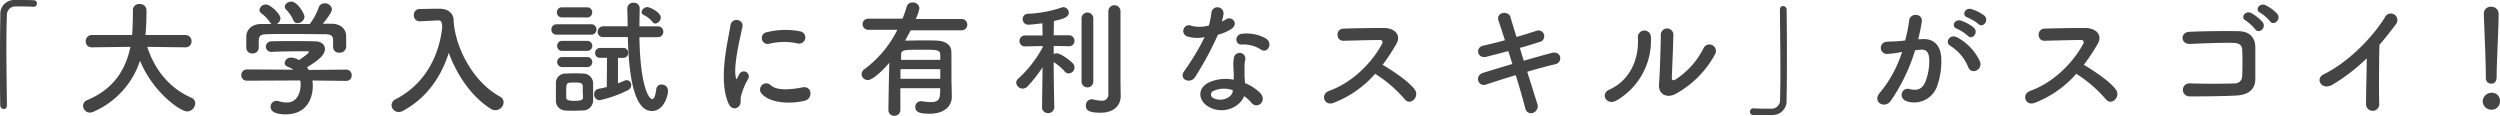 <svg xmlns="http://www.w3.org/2000/svg" width="617.5" height="28.59" viewBox="0 0 617.5 28.59">
  <defs>
    <style>
      .a {
        fill: #444;
        fill-rule: evenodd;
      }
    </style>
  </defs>
  <title>title-s-future-college</title>
  <g>
    <path class="a" d="M1.71,26c0,.66-.38.93-.78.93A.92.92,0,0,1,.06,26C0,23.38,0,20.15,0,16.81c0-4.62,0-9.4.09-13.09A3.4,3.4,0,0,1,3.6,0c.52,0,1,0,1.52,0,1.08,0,2,0,3.16.06a.78.78,0,0,1,.84.81.78.78,0,0,1-.81.8H8.19c-.19,0-1.06-.09-4.28-.09a2.1,2.1,0,0,0-2.2,2.3c-.1,2-.13,4.83-.13,7.87,0,4.84.09,10.26.13,14.23Z"/>
    <path class="a" d="M45.76,11.69l-9.39-.12c2.05,6.29,6,10.41,10.85,12.55a1.49,1.49,0,0,1,1,1.4,2.06,2.06,0,0,1-2,2c-1.71,0-8.5-4.8-11.63-12.52A20.82,20.82,0,0,1,23,27.63a2.09,2.09,0,0,1-.81.18,1.68,1.68,0,0,1-1.67-1.67,1.54,1.54,0,0,1,1.05-1.43c6.73-2.79,9.55-7.81,10.64-13.14l-9.49.12h0a1.44,1.44,0,0,1-1.55-1.49,1.5,1.5,0,0,1,1.58-1.55h9.89c.18-2.76.18-4.68.18-4.93V2.45A1.49,1.49,0,0,1,34.48,1a1.57,1.57,0,0,1,1.7,1.43V3.1c0,1.46-.06,2.92-.15,4.34l-.1,1.21h9.83a1.49,1.49,0,0,1,1.55,1.52,1.46,1.46,0,0,1-1.52,1.52Z"/>
    <path class="a" d="M77.17,19.88a9.91,9.91,0,0,1,.09,1.36c0,2.79-1.3,7-6.7,7-2.42,0-3.72-.65-3.72-1.86a1.44,1.44,0,0,1,1.46-1.46,1.46,1.46,0,0,1,.49.06,6.87,6.87,0,0,0,2,.34c3.47,0,3.47-4.15,3.47-4.4a6,6,0,0,0-.09-1.05l-13.15.06a1.33,1.33,0,0,1-1.42-1.37A1.37,1.37,0,0,1,61,17.15l11.47.06a4.86,4.86,0,0,0-1.24-.65c-.65-.22-.93-.62-.93-1A1.54,1.54,0,0,1,72,14.23a3.91,3.91,0,0,1,1.83.62c.8-.52,2.45-1.67,2.45-2,0-.13-.13-.19-.35-.19s-.92,0-1.64,0c-2,0-5,.06-7.16.15h-.06a1.3,1.3,0,0,1-1.4-1.3,1.34,1.34,0,0,1,1.43-1.3c1.33-.06,3-.06,4.65-.06,2.26,0,4.53,0,6,.06,1.77,0,2.51.93,2.51,1.89,0,1.52-1.64,2.79-4.43,4.53a6.64,6.64,0,0,1,.43.65l9.24-.09a1.35,1.35,0,0,1,1.37,1.42,1.3,1.3,0,0,1-1.34,1.37ZM82.28,10c0-1.3-.68-1.52-2-1.55-2.48,0-5.27-.06-8-.06-2.2,0-4.37,0-6.29.06-1.71,0-2,.47-2.08,1.55v1.83a1.46,1.46,0,0,1-1.58,1.37,1.41,1.41,0,0,1-1.49-1.4c0-.4,0-.87,0-1.36s0-1.06,0-1.52c.06-1.46,1.21-2.95,3.63-3l2.6,0a1.39,1.39,0,0,1-.4-.43,8.92,8.92,0,0,0-2.17-2.24,1.05,1.05,0,0,1-.41-.8,1.57,1.57,0,0,1,1.58-1.34c1.18,0,3.6,2.36,3.6,3.45a1.67,1.67,0,0,1-.9,1.36c2.73,0,5.43,0,8.16,0a15.36,15.36,0,0,0,2.2-4.09,1.45,1.45,0,0,1,1.39-1A1.72,1.72,0,0,1,82,2.26c0,.59-1,2.11-2.26,3.6l2.17,0c1.83,0,3.53,1,3.59,3,0,.43,0,1.08,0,1.67a9.86,9.86,0,0,1,0,1.15A1.53,1.53,0,0,1,83.83,13a1.38,1.38,0,0,1-1.55-1.3V10ZM73.51,5.71A1.1,1.1,0,0,1,72.45,5a8.5,8.5,0,0,0-1.83-2.67,1.09,1.09,0,0,1-.28-.68C70.34,1,71.12.4,71.93.4c1.58,0,3.28,3,3.28,3.76A1.75,1.75,0,0,1,73.51,5.71Z"/>
    <path class="a" d="M112.21,6.7c.9,6.2,5.05,13.76,11.26,17.14a1.65,1.65,0,0,1,.93,1.43,2.07,2.07,0,0,1-2.05,1.95,2,2,0,0,1-1.12-.34c-4.8-3-8.4-8.43-10.38-13.83-1.83,5.77-5.34,11.13-11.38,14.36a2,2,0,0,1-1,.25A1.75,1.75,0,0,1,96.71,26a1.71,1.71,0,0,1,1.05-1.52c7.54-3.87,10.82-11.22,11.47-17.83-.09-1.17-.18-1.61-1-1.61h-.09l-4.41.22h-.09a1.42,1.42,0,0,1-1.42-1.52,1.43,1.43,0,0,1,1.45-1.52c1.24,0,2.64-.06,4-.06h1c1.86,0,3.31,1.05,3.38,2.73,0,.56.06,1.14.15,1.73h0Z"/>
    <path class="a" d="M137.53,8.56a1.24,1.24,0,0,1-1.34-1.27A1.26,1.26,0,0,1,137.53,6H146a1.23,1.23,0,0,1,1.33,1.27A1.25,1.25,0,0,1,146,8.56Zm6.38,18.73c-.65,0-1.42.06-2.2.06s-1.49,0-2.11-.06a2.37,2.37,0,0,1-2.29-2.45c0-.81,0-1.52,0-2.24s0-1.39,0-2.07a2.3,2.3,0,0,1,2.26-2.36c.59,0,1.27-.06,2-.06s1.73,0,2.45.06a2.47,2.47,0,0,1,2.48,2.2c0,.71,0,1.49,0,2.26s0,1.49,0,2.17A2.52,2.52,0,0,1,143.91,27.29Zm-5.11-23a1.18,1.18,0,0,1-1.24-1.24,1.18,1.18,0,0,1,1.24-1.24H145a1.21,1.21,0,0,1,1.27,1.24A1.21,1.21,0,0,1,145,4.31Zm.06,8.28a1.18,1.18,0,0,1-1.24-1.24,1.18,1.18,0,0,1,1.24-1.24h6.2a1.24,1.24,0,1,1,0,2.48Zm0,4a1.24,1.24,0,0,1,0-2.48h6.2a1.24,1.24,0,1,1,0,2.48Zm5.08,6.11c0-.5,0-1,0-1.46-.06-.74-.59-.84-2-.84-2.05,0-2.08,0-2.08,2.3,0,.49,0,1,0,1.48s.53.75,2,.75c1.74,0,2.11-.25,2.14-.78S143.94,23.22,143.94,22.7Zm6-8.41h-1.74A1.11,1.11,0,0,1,147,13.12a1.2,1.2,0,0,1,1.18-1.28H154a1.14,1.14,0,0,1,1.15,1.21A1.15,1.15,0,0,1,154,14.29h-1.36v6.3c.52-.19,1-.4,1.58-.65a1.32,1.32,0,0,1,.59-.13A1.12,1.12,0,0,1,155.91,21a1.42,1.42,0,0,1-.87,1.3,29.08,29.08,0,0,1-6.91,2.45,1.37,1.37,0,0,1-1.37-1.45,1.31,1.31,0,0,1,1-1.34c.77-.15,1.46-.31,2.11-.46Zm8-5.08c.18,11.91,2.29,15.29,3.16,15.29.43,0,.77-.69,1-2.49a1.28,1.28,0,0,1,1.37-1.11A1.52,1.52,0,0,1,165,22.42c0,1.18-1,5-4,5-4.5,0-5.71-9.14-5.92-18.26h-6.05a1.26,1.26,0,0,1-1.4-1.27,1.38,1.38,0,0,1,1.4-1.4h6c0-1.52-.06-3-.09-4.46v0A1.43,1.43,0,0,1,156.5.68,1.37,1.37,0,0,1,158,2.08v0c0,1.33-.06,2.85-.06,4.43h4.55a1.27,1.27,0,0,1,1.34,1.34,1.29,1.29,0,0,1-1.34,1.33Zm3.22-3.78a6.32,6.32,0,0,0-2.23-1.74.83.83,0,0,1-.47-.68,1.47,1.47,0,0,1,1.4-1.24c.71,0,3.35,1.3,3.35,2.57a1.54,1.54,0,0,1-1.3,1.49A.92.92,0,0,1,161.15,5.43Z"/>
    <path class="a" d="M179.86,25.39c-2.48-6.1,0-15.28.53-19,.34-2.3,3.35-1.61,3,.18-.5,2.52-2.36,9.8-1.61,12.69.09.4.21.31.34,0s.4-.78.52-1a1.24,1.24,0,0,1,2.17,1.2A16.08,16.08,0,0,0,183,23.88c-.18.83.19,1.79-.58,2.48S180.48,26.91,179.86,25.39Zm8.31-2.2a1.53,1.53,0,0,1,2.2-2.14c1.68,1.52,5.4,1,7.82.53s2.66,2.76.62,3.29C195.49,25.7,190.4,25.61,188.17,23.19Zm1.77-12.37a1.46,1.46,0,1,1-.43-2.88,18.69,18.69,0,0,1,8.15-.19,1.52,1.52,0,1,1-.53,3A15.64,15.64,0,0,0,189.94,10.82Z"/>
    <path class="a" d="M235.1,23.84v.07c0,1.89-1.36,4.18-5.55,4.18-2.66,0-3.47-.53-3.47-1.7A1.37,1.37,0,0,1,227.44,25a1.27,1.27,0,0,1,.34,0,11.68,11.68,0,0,0,2.08.22c2.36,0,2.36-1.09,2.36-3.44h-9.83v5.36a1.42,1.42,0,0,1-1.49,1.46,1.38,1.38,0,0,1-1.46-1.43c0-.93.1-7.16.22-11.66-.93,1.09-3.84,4.25-5.3,4.25a1.51,1.51,0,0,1-1.55-1.42,1.59,1.59,0,0,1,.74-1.28,27.09,27.09,0,0,0,8.1-9.7h-7.11A1.39,1.39,0,0,1,213.06,6a1.37,1.37,0,0,1,1.48-1.39h8.38a30.42,30.42,0,0,0,1.05-3,1.41,1.41,0,0,1,1.43-1,1.61,1.61,0,0,1,1.7,1.39,9,9,0,0,1-.93,2.7h11.29a1.36,1.36,0,0,1,1.46,1.36,1.39,1.39,0,0,1-1.46,1.43H224.93c-.43.87-.9,1.7-1.36,2.54,1.45,0,3.16-.06,4.77-.06,1.06,0,2,0,2.95.06,2.51.09,3.63,1.21,3.69,2.64s0,6.88.06,8.15Zm-2.85-6.76h-9.83v2.39h9.83Zm0-2.29c0-.59,0-1,0-1.33-.06-1.18-1-1.18-4.47-1.18-4.4,0-5.14,0-5.21,1.18,0,.37,0,.8,0,1.33Z"/>
    <path class="a" d="M260.38,26.76a1.54,1.54,0,0,1-3,0v0l.13-10.14a34.31,34.31,0,0,1-3.69,4.71,1.78,1.78,0,0,1-1.21.56A1.62,1.62,0,0,1,251,20.4a1.4,1.4,0,0,1,.53-1,29,29,0,0,0,6-7.69l0-.34-4.35.09h0a1.29,1.29,0,0,1-1.36-1.33,1.33,1.33,0,0,1,1.39-1.37h4.31l-.06-3c-.12,0-2.76.34-3.38.34a1.38,1.38,0,0,1-1.49-1.37,1.32,1.32,0,0,1,1.34-1.33,29.62,29.62,0,0,0,8.31-1.55,1.41,1.41,0,0,1,.49-.09A1.43,1.43,0,0,1,264,3.13c0,1.18-1.61,1.61-3.69,2.05,0,.71,0,2-.06,3.53H264a1.33,1.33,0,0,1,1.39,1.37A1.29,1.29,0,0,1,264,11.41h0l-3.73-.06v2a1.51,1.51,0,0,1,.72-.18c.93,0,3.1,1.55,3.94,2.42a1.47,1.47,0,0,1-1,2.54,1.3,1.3,0,0,1-1-.53,11.92,11.92,0,0,0-2.67-2.26c0,4.68.16,11.41.16,11.41Zm6.76-22.33a1.46,1.46,0,0,1,2.91,0V20.25a1.46,1.46,0,0,1-2.91,0Zm9.67,19.29v.06c0,1.86-1.24,4.06-5,4.06-3,0-3.6-.68-3.6-1.76a1.44,1.44,0,0,1,1.34-1.55,1.34,1.34,0,0,1,.34,0,11,11,0,0,0,2.11.34,1.53,1.53,0,0,0,1.76-1.68c0-1.14,0-9.76,0-15.53V2.79a1.49,1.49,0,0,1,3,0V20Z"/>
    <path class="a" d="M293.44,9.05a1.42,1.42,0,1,1,.9-2.66,8.23,8.23,0,0,0,4.25-.1,19.27,19.27,0,0,0,.62-3.13,1.49,1.49,0,0,1,3,.28,10,10,0,0,1-.44,1.89,8.94,8.94,0,0,0,1-.52c1.4-1,3.35.93,1.37,2.35a11.82,11.82,0,0,1-3.32,1.43A78.58,78.58,0,0,1,295.21,19c-1.15,1.86-4.12.65-2.76-1.37a60.3,60.3,0,0,0,5.09-8.46A8.4,8.4,0,0,1,293.44,9.05Zm5.34,17.46c-2.89-1.46-3.23-4.81,0-6.23a10.12,10.12,0,0,1,5.95-.59V18.6c0-.77-.06-1.55-.09-2.32a9,9,0,0,1,.15-2.08,1.42,1.42,0,0,1,2.79.56,6.38,6.38,0,0,0-.18,1.46c0,.71,0,1.49,0,2.38,0,.59.09,1.24.12,1.93A11.14,11.14,0,0,1,311.3,23c1.77,1.95-.74,4.15-2.23,2.35a8.72,8.72,0,0,0-1.77-1.61C306.4,26.23,302.53,28.4,298.78,26.51Zm1-4.06a.94.94,0,0,0,0,1.8c1.86.93,4.37,0,4.71-1.65,0-.09,0-.21,0-.31A6.21,6.21,0,0,0,299.77,22.45ZM306.68,11c-1.7.09-1.83-2.48.16-2.67a9.84,9.84,0,0,1,5.7,1.09c2.11,1.27.5,3.84-1,2.88A7.93,7.93,0,0,0,306.68,11Z"/>
    <path class="a" d="M329.34,25.42c-2.26.84-3.32-2.2-1-3,5.64-2,10.54-6.92,13-11.54.28-.52.15-1-.53-1-1.95,0-6.23.12-9,.19-1.86.06-2-2.92,0-3,2.26-.09,6.82-.16,9.95-.16,2.79,0,4.37,1.77,3.17,3.88A50.27,50.27,0,0,1,341.52,16c2.58,1.55,6.52,4.16,7.94,6.14,1.24,1.74-1.08,4.15-2.54,2.33a32,32,0,0,0-7.26-6.24A26.06,26.06,0,0,1,329.34,25.42Z"/>
    <path class="a" d="M376.36,15c2.51-.72,5-1.43,6.91-1.93,2.42-.62,2.82,2.36.9,2.79s-4.31,1.09-6.95,1.86c1,3.14,1.89,6,2.48,7.88a1.73,1.73,0,0,1-1,2.26,1.43,1.43,0,0,1-1.95-1.11c-.5-1.93-1.37-5-2.36-8.19-2.76.84-5.46,1.68-7.35,2.33s-3-2.21-.65-2.92c1.8-.56,4.4-1.36,7.16-2.17-.34-1.08-.68-2.17-1-3.19-1.92.52-3.81,1-5.42,1.42-2.24.53-2.83-2.29-.78-2.76,1.71-.37,3.54-.83,5.36-1.33-.62-2-1.2-3.69-1.58-4.84-.71-2.1,2.45-2.6,2.95-.89.31,1.11.87,2.88,1.49,4.92,1.76-.49,3.44-1.05,4.9-1.51a1.44,1.44,0,1,1,.77,2.76c-1.39.43-3.07,1-4.84,1.45Z"/>
    <path class="a" d="M397.5,22.14c4.59-2.05,7.35-6.82,7.07-12.74a1.61,1.61,0,1,1,3.2-.25,17.08,17.08,0,0,1-8.53,15.69C396.85,26.17,395.15,23.19,397.5,22.14Zm16.28,1.11c-2,1-4.21.19-4-2.48s.44-10.17.44-12a1.56,1.56,0,1,1,3.1,0c0,1.2-.34,9.39-.38,10.44,0,.69.35.75.94.41a19.68,19.68,0,0,0,6.91-7.75,1.61,1.61,0,1,1,2.82,1.55A24.51,24.51,0,0,1,413.78,23.25Z"/>
    <path class="a" d="M439.64,2.42c0-.65.37-.93.77-.93a.91.91,0,0,1,.9.9c0,2.66.06,5.89.06,9.24,0,4.62,0,9.39-.09,13.08a3.42,3.42,0,0,1-3.53,3.69c-.75,0-1.4,0-2.05,0-.87,0-1.71,0-2.64,0a.78.78,0,0,1-.83-.8.83.83,0,0,1,.83-.84h.13c.18,0,1.05.09,4.28.09a2.1,2.1,0,0,0,2.2-2.29c.06-1.86.09-4.34.09-7,0-5.06-.09-10.88-.12-15.07Z"/>
    <path class="a" d="M474.78,9.67c2.61-.21,4.59,1.31,4.72,4.78a18.4,18.4,0,0,1-1.06,6.91,6,6,0,0,1-7.28,3.72c-2.45-.71-1.46-3.56.43-3.1s3.07.16,3.94-1.67a13.89,13.89,0,0,0,1-5.36c0-1.9-.65-2.8-2.08-2.67-.46,0-.93.09-1.42.15a45.62,45.62,0,0,1-6,12.47c-1.49,2.11-4.71.31-2.7-2a29.91,29.91,0,0,0,5.49-10.07l-.37.06a20.65,20.65,0,0,1-3.35.43,1.49,1.49,0,1,1-.09-3c1-.1,1.92-.06,3-.16l1.55-.15a34.22,34.22,0,0,0,1-4.93c.21-2,3.38-1.83,3.13.25a43.33,43.33,0,0,1-.9,4.37Zm11.41,7a11.14,11.14,0,0,0-4.43-5.33c-1.52-.84-.16-3.16,1.77-2.05a12.9,12.9,0,0,1,5.52,5.89C489.82,17.21,487,18.57,486.19,16.65ZM483.37,7.1c-1.61-.59-.49-2.51,1-2a10.1,10.1,0,0,1,3.17,1.74c1.27,1.21-.41,3.16-1.49,2A10.78,10.78,0,0,0,483.37,7.1ZM486,4.34c-1.61-.53-.62-2.51.87-2.11a10.39,10.39,0,0,1,3.25,1.61c1.3,1.18-.34,3.2-1.46,2.08A10.94,10.94,0,0,0,486,4.34Z"/>
    <path class="a" d="M502.52,25.42c-2.26.84-3.32-2.2-1-3,5.64-2,10.54-6.92,13-11.54.28-.52.15-1-.53-1-2,0-6.23.12-9,.19-1.86.06-2-2.92,0-3,2.26-.09,6.82-.16,10-.16,2.79,0,4.38,1.77,3.17,3.88A50.19,50.19,0,0,1,514.71,16c2.57,1.55,6.51,4.16,7.93,6.14,1.24,1.74-1.08,4.15-2.54,2.33a32,32,0,0,0-7.26-6.24A26.06,26.06,0,0,1,502.52,25.42Z"/>
    <path class="a" d="M552.36,23.6c-3.28.18-8.4.21-11.59.21a1.61,1.61,0,1,1,0-3.22c3.31.12,9,.12,11.25,0a1.76,1.76,0,0,0,1.8-1.74c.09-1.86.09-5,0-6.63,0-1-.77-1.59-2-1.62-2.73-.09-7.63.1-10.85.25-2.42.13-2.55-2.91-.16-3,3.41-.15,9-.21,12.09-.15s4.16,1.89,4.16,4c0,1.89,0,5.18,0,7.94C557,22.54,554.72,23.47,552.36,23.6ZM557,7.19a11.35,11.35,0,0,0-2.3-2.11c-1.49-.83,0-2.57,1.33-1.86a10.14,10.14,0,0,1,2.83,2.24C559.93,6.88,557.88,8.53,557,7.19Zm1.3-4c-1.52-.8-.13-2.57,1.27-1.92a10,10,0,0,1,2.91,2.14c1.09,1.4-.9,3.13-1.79,1.83A10.94,10.94,0,0,0,558.32,3.16Z"/>
    <path class="a" d="M576.25,20.84c-2.85,1.73-4.46-1.43-2.36-2.45,5.71-2.79,11.63-8.5,15.13-14A1.62,1.62,0,1,1,591.78,6c-1.39,1.86-2.72,3.53-4.06,5.08-.09,3.16-.15,11.29-.06,14.39a1.64,1.64,0,1,1-3.25.09c0-2.48.15-7.53.18-11.16A45.35,45.35,0,0,1,576.25,20.84Z"/>
    <path class="a" d="M615.36,27.1a2.15,2.15,0,0,1-2.14-2.05,2.24,2.24,0,0,1,2.14-2.14,2,2,0,0,1,2.14,2.14A2.06,2.06,0,0,1,615.36,27.1ZM614,19.22v-.65c0-3-.31-10.23-.5-15.1V3.38a1.68,1.68,0,0,1,1.8-1.71,1.75,1.75,0,0,1,1.86,1.8c0,3.66-.49,12.19-.49,15.2,0,.74,0,2-1.37,2a1.33,1.33,0,0,1-1.3-1.46Z"/>
  </g>
</svg>
